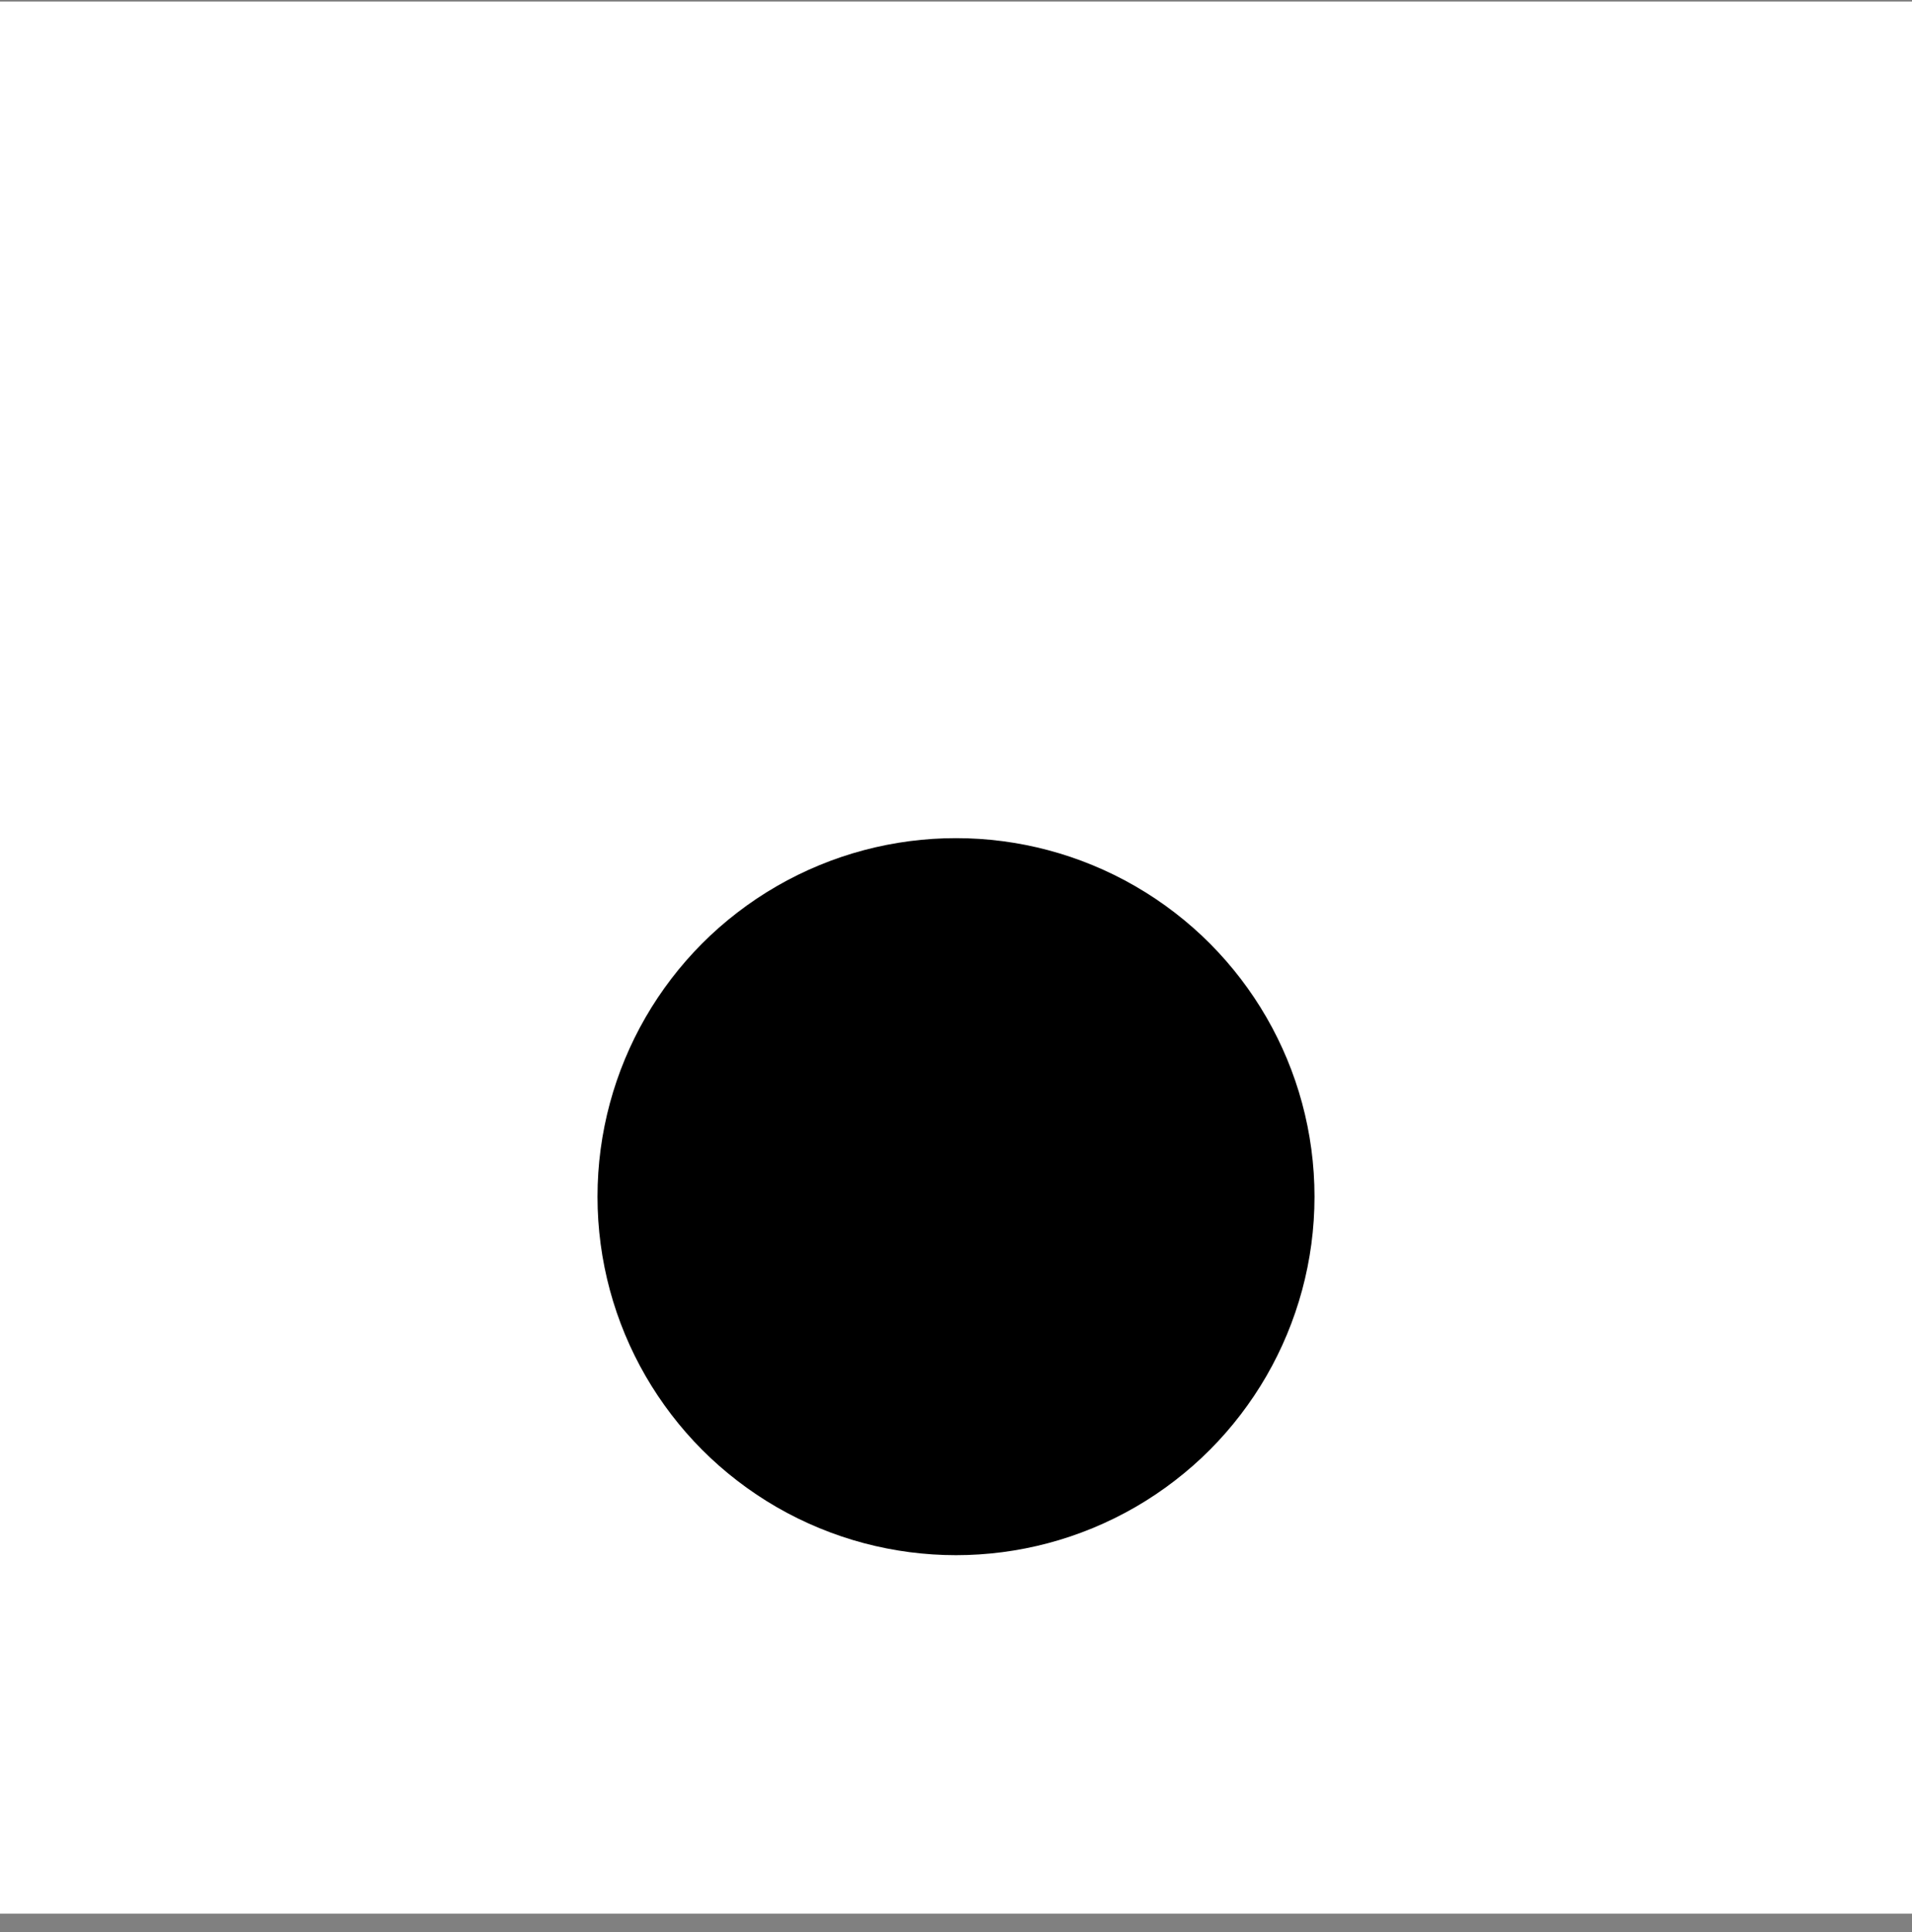 <?xml version="1.0" encoding="UTF-8"?>
<svg width="96px" height="97px" viewBox="0 0 96 97" version="1.1" xmlns="http://www.w3.org/2000/svg" xmlns:xlink="http://www.w3.org/1999/xlink">
    <rect x="0" y="0" width="96" height="97" fill="#808080" stroke="none"/>
    <title>03-Design-FT08-TabFeature-ICON-Black-OFF</title>
    <defs>
        <rect id="path-1" x="34" y="-32" width="96" height="96"></rect>
    </defs>
    <g id="03-Design-FT08-TabFeature-ICON-Black-OFF" stroke="none" fill="none" fill-rule="evenodd" stroke-width="1">
        <g id="03-Design-FT08-TabFeature-ICON-Gray-OFF">
            <g id="Rectangle" transform="translate(-34, 32.08)" fill="#FFFFFF" fill-rule="nonzero">
                <rect id="path-1" x="34" y="-32" width="96" height="96"></rect>
            </g>
            <g id="Oval-Clipped" transform="translate(-34, 32.08)">
                <mask id="mask-2" fill="white">
                    <use xlink:href="#path-1"></use>
                </mask>
                <g id="path-1"></g>
                <circle id="Oval" fill="#000000" fill-rule="nonzero" mask="url(#mask-2)" cx="82" cy="28" r="18"></circle>
            </g>
        </g>
    </g>
</svg>